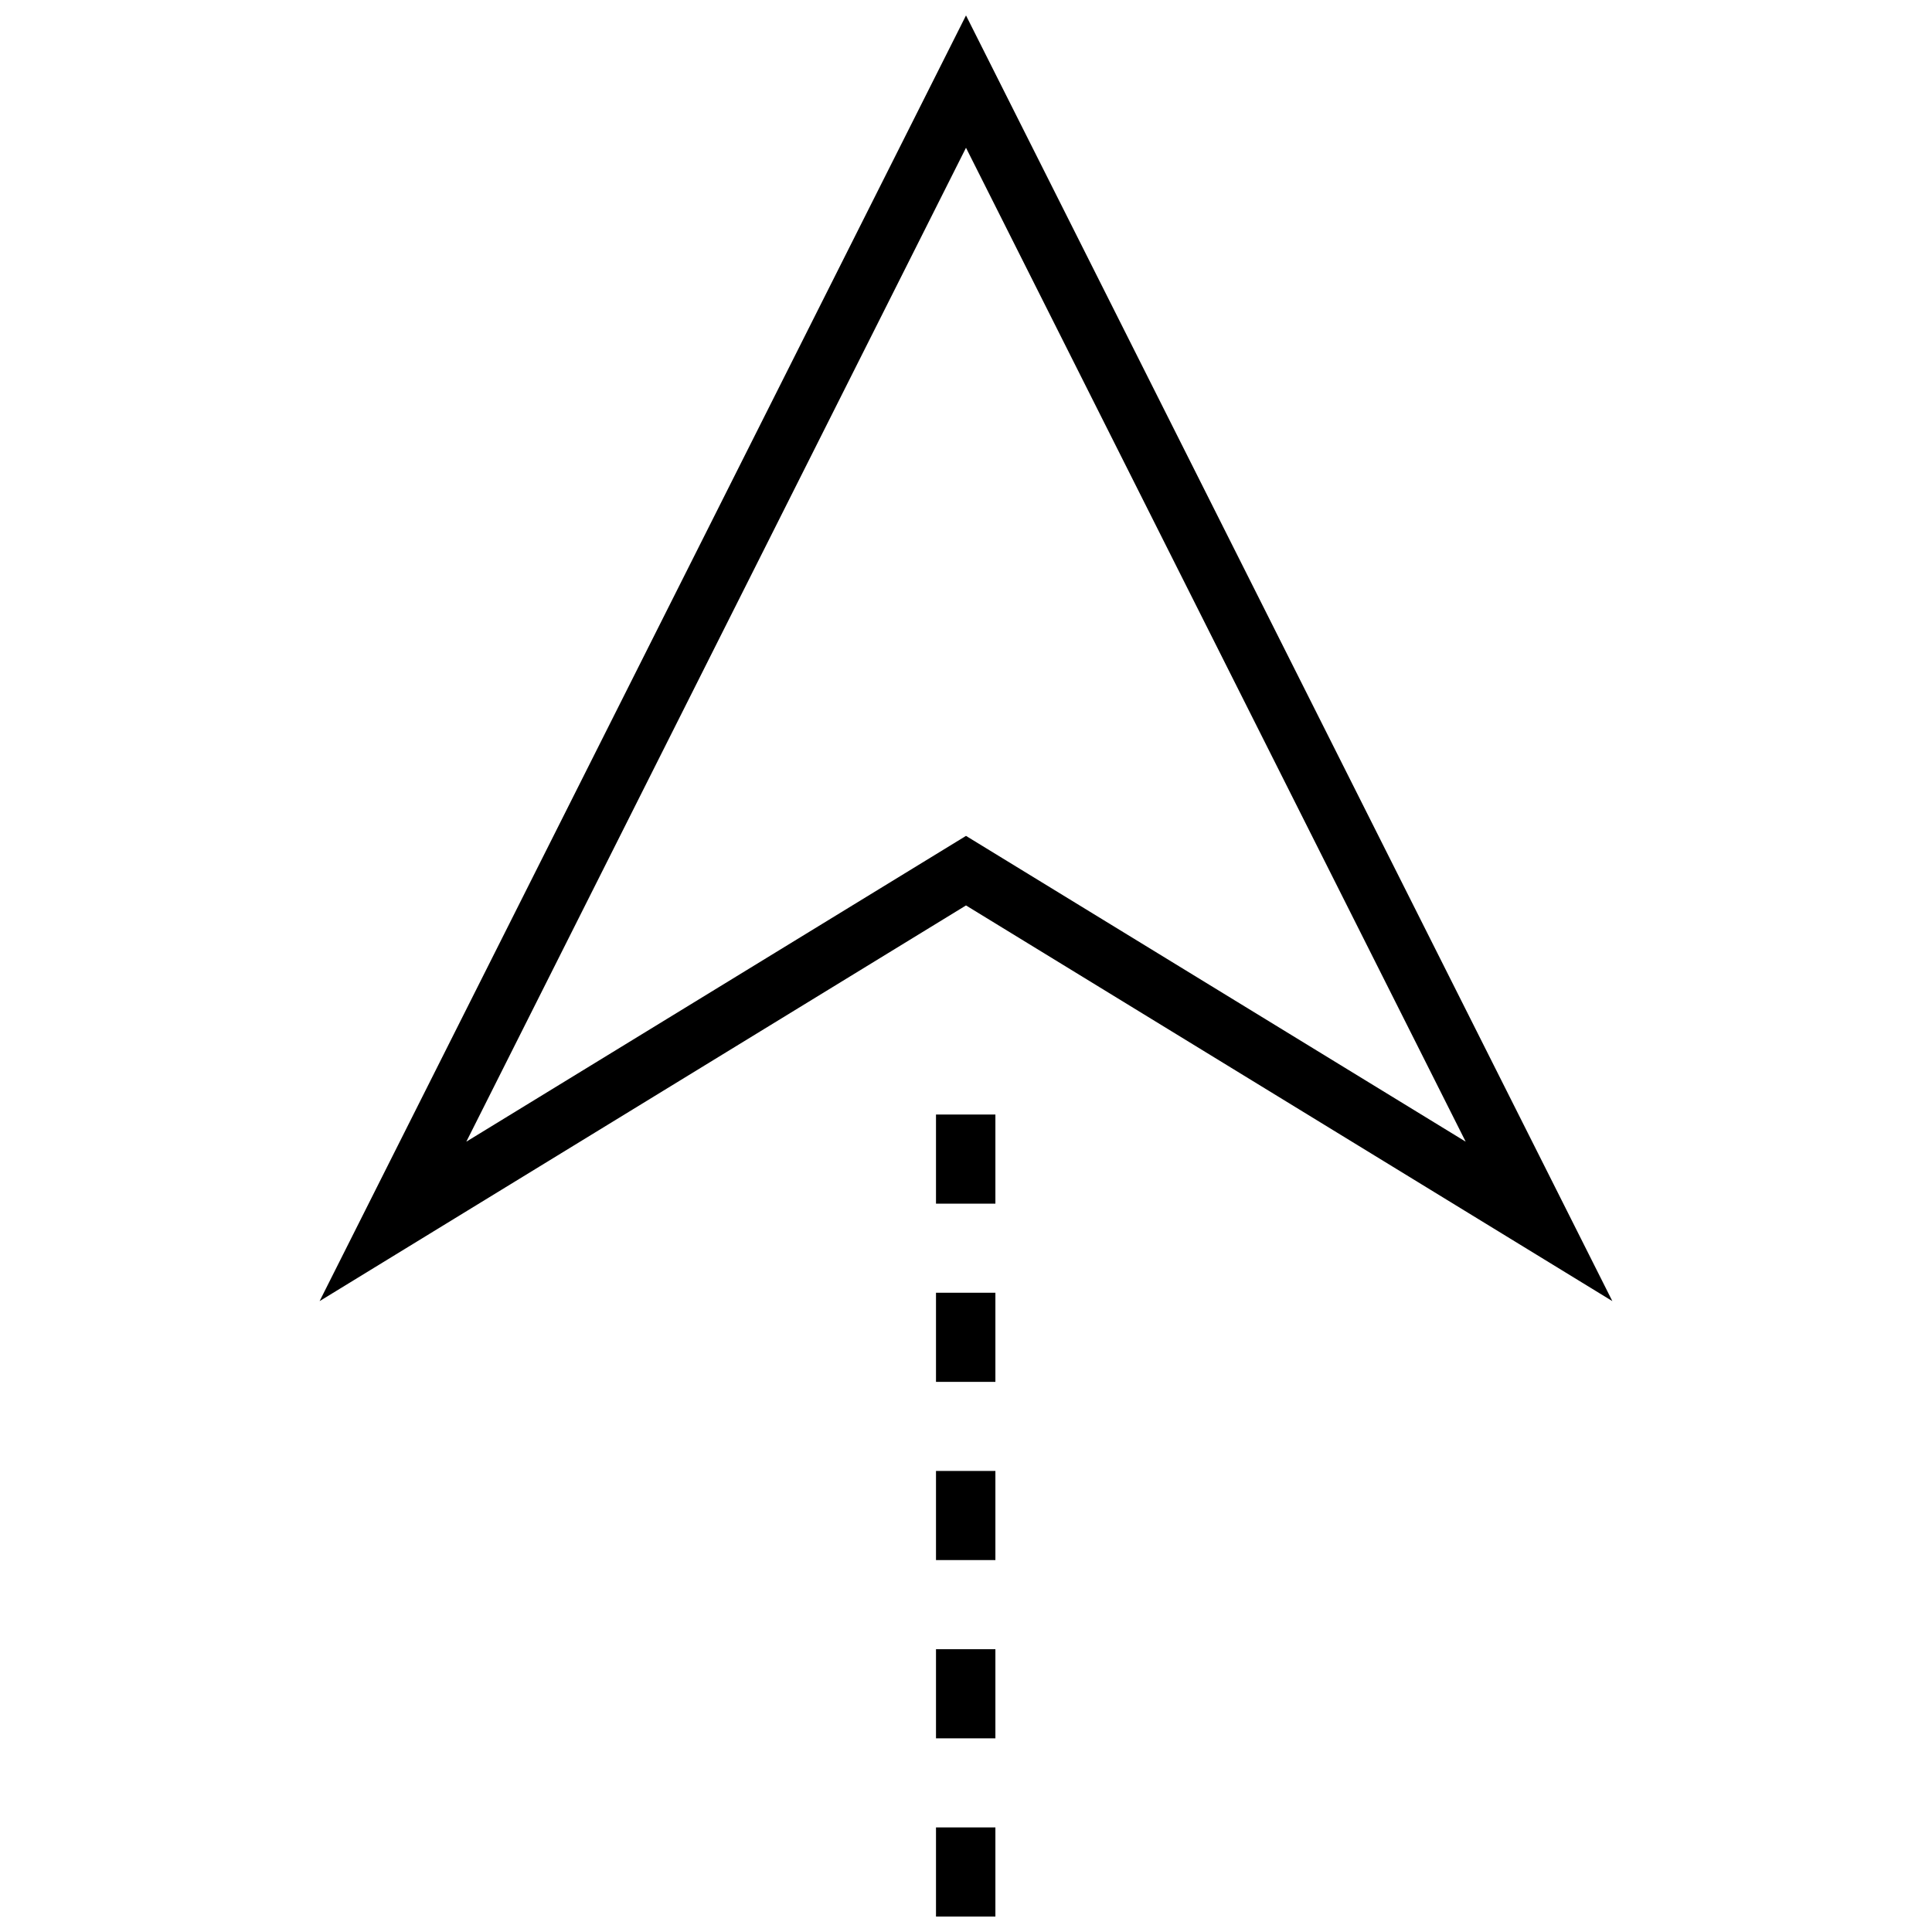 <?xml version="1.0" encoding="UTF-8"?>
<!-- Uploaded to: SVG Repo, www.svgrepo.com, Generator: SVG Repo Mixer Tools -->
<svg width="800px" height="800px" version="1.1" viewBox="144 144 512 512" xmlns="http://www.w3.org/2000/svg">
 <defs>
  <clipPath id="b">
   <path d="m392 439h16v212.9h-16z"/>
  </clipPath>
  <clipPath id="a">
   <path d="m228 148.09h344v340.91h-344z"/>
  </clipPath>
 </defs>
 <g>
  <g clip-path="url(#b)">
   <path d="m407.79 651.9h-15.742v-23.617h15.742zm0-47.23h-15.742v-23.617h15.742zm0-47.234h-15.742v-23.617h15.742zm0-47.23h-15.742v-23.617h15.742zm0-47.23h-15.742v-23.617h15.742z"/>
  </g>
  <g clip-path="url(#a)">
   <path d="m571.29 488.81-171.29-104.86-171.3 104.86 171.3-340.72zm-171.29-123.29 132.42 81.035-132.42-263.4-132.42 263.4z"/>
  </g>
 </g>
</svg>